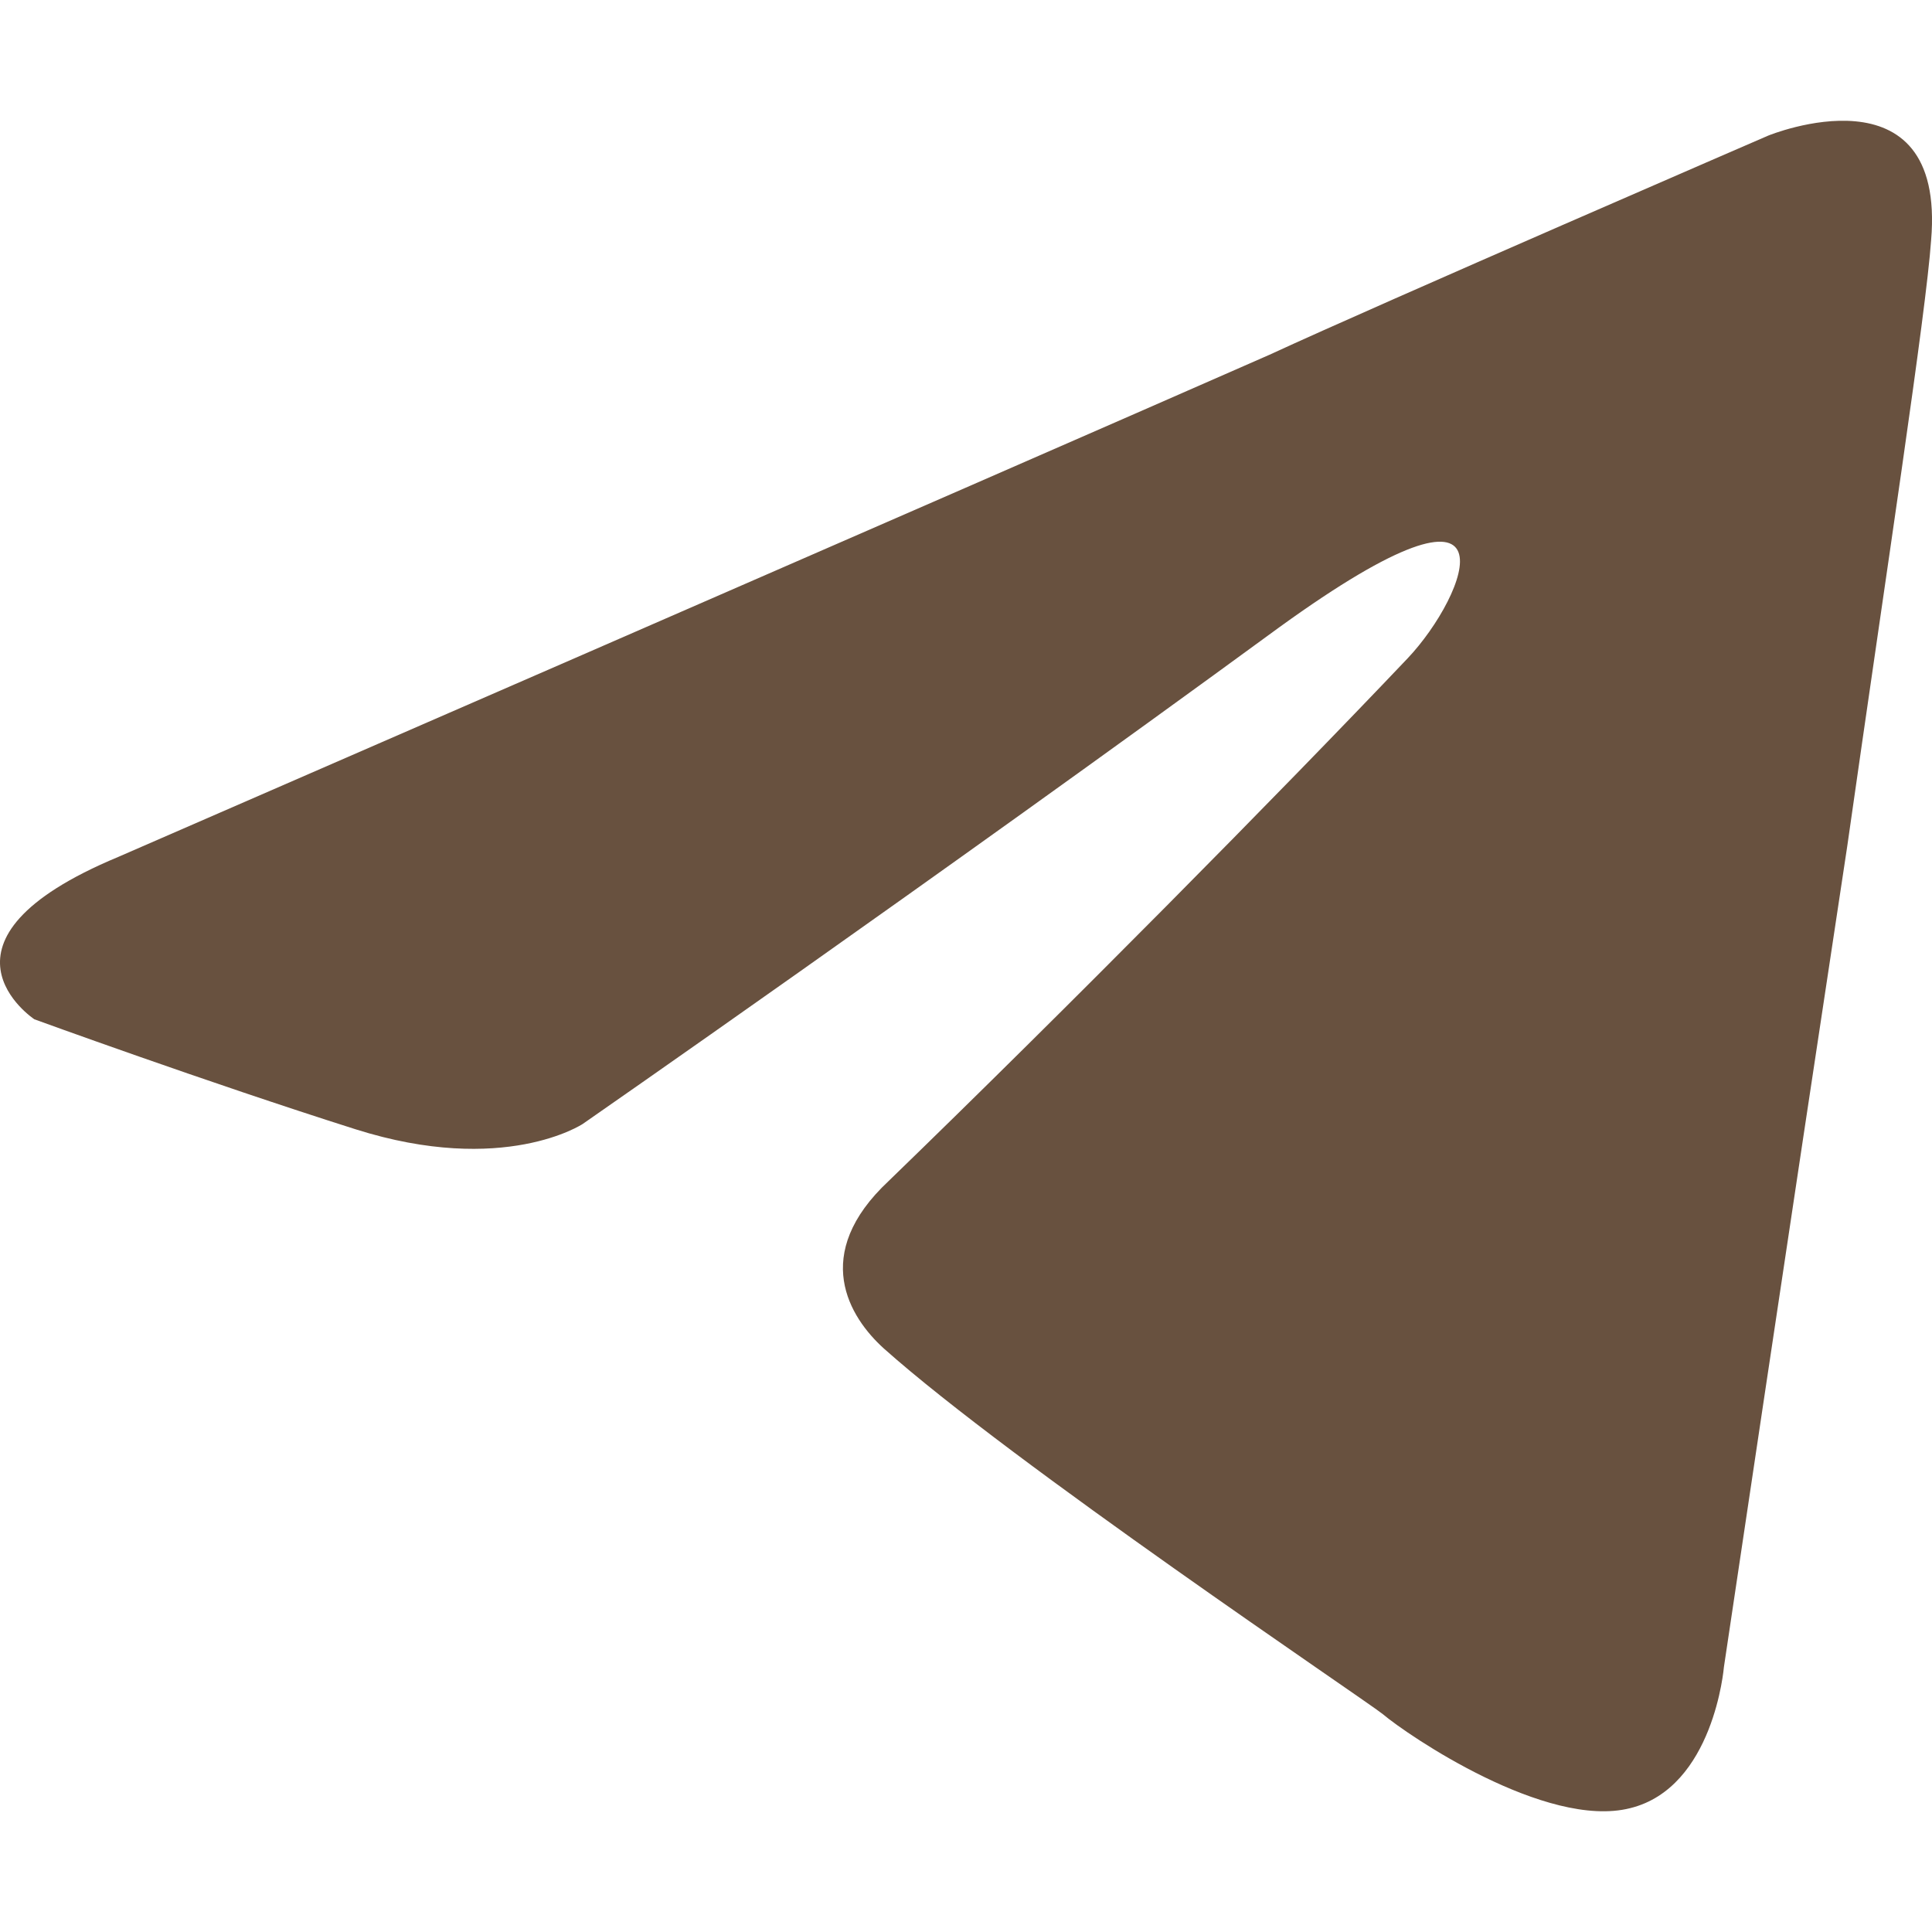 <svg width="24" height="24" viewBox="0 0 24 24" fill="none" xmlns="http://www.w3.org/2000/svg">
<path d="M1.469 10.645C1.469 10.645 12.083 6.028 15.77 4.407C17.177 3.757 21.967 1.684 21.967 1.684C21.967 1.684 24.176 0.779 23.989 2.984C23.926 3.889 23.437 7.074 22.947 10.513C22.208 15.385 21.415 20.709 21.415 20.709C21.415 20.709 21.291 22.207 20.249 22.462C19.207 22.725 17.488 21.557 17.177 21.293C16.927 21.095 12.573 18.174 10.979 16.751C10.552 16.365 10.062 15.583 11.041 14.669C13.25 12.53 15.886 9.863 17.488 8.176C18.227 7.394 18.958 5.575 15.895 7.79C11.54 10.975 7.239 13.962 7.239 13.962C7.239 13.962 6.26 14.612 4.416 14.028C2.573 13.444 0.427 12.662 0.427 12.662C0.427 12.662 -1.042 11.691 1.469 10.645Z" fill="#68513F"/>
</svg>
